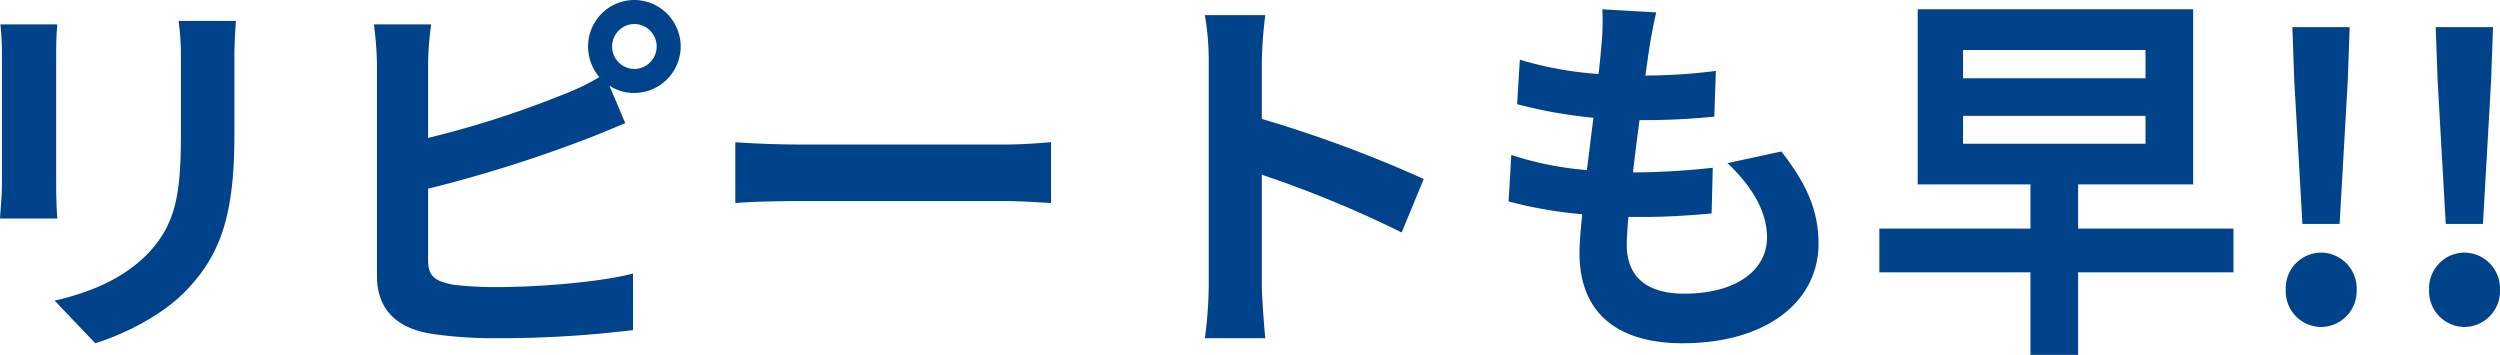 <svg xmlns="http://www.w3.org/2000/svg" width="322.65" height="45.8" viewBox="0 0 322.65 45.8"><path d="M-327.25-38.35a34.008,34.008,0,0,1,.2,3.8V-17.7c0,1.5-.2,3.45-.25,4.4h7.4c-.1-1.15-.15-3.1-.15-4.35v-16.9c0-1.6.05-2.7.15-3.8Zm23-.45a35.271,35.271,0,0,1,.3,5v9.5c0,7.8-.65,11.55-4.05,15.3-3.05,3.25-7.25,5.15-12.25,6.3L-315,2.8c3.65-1.15,8.85-3.6,12.15-7.25,3.7-4.1,5.8-8.7,5.8-19.45v-9.9c0-2,.1-3.6.2-5Zm58.8,6.2a2.892,2.892,0,0,1-2.85-2.9,2.892,2.892,0,0,1,2.85-2.9,2.9,2.9,0,0,1,2.9,2.9A2.9,2.9,0,0,1-245.45-32.6Zm-26.6-.55a38.156,38.156,0,0,1,.4-5.2h-7.4a42.069,42.069,0,0,1,.4,5.2V-5.9c0,4.3,2.5,6.7,6.85,7.45a54.878,54.878,0,0,0,8.4.6A142.081,142.081,0,0,0-245.6,1.1V-6.2c-4.1,1.1-12.2,1.75-17.4,1.75a46.763,46.763,0,0,1-5.8-.3c-2.25-.45-3.25-1-3.25-3.15v-9.25a172.585,172.585,0,0,0,19.6-6.1c1.65-.6,3.9-1.55,5.85-2.35l-2.05-4.85a5.743,5.743,0,0,0,3.2.95,6.018,6.018,0,0,0,6-6,6.018,6.018,0,0,0-6-6,5.975,5.975,0,0,0-5.95,6,6.087,6.087,0,0,0,1.45,3.95,29.76,29.76,0,0,1-4.8,2.3,126.1,126.1,0,0,1-17.3,5.55ZM-232.4-15.3c1.85-.15,5.2-.25,8.05-.25h26.85c2.1,0,4.65.2,5.85.25v-7.85c-1.3.1-3.55.3-5.85.3h-26.85c-2.6,0-6.25-.15-8.05-.3Zm88.85-3.1a163.3,163.3,0,0,0-20.9-7.75V-33.5a54.377,54.377,0,0,1,.45-6.05h-7.8a34.872,34.872,0,0,1,.5,6.05V-4.8a53.5,53.5,0,0,1-.5,6.95h7.8c-.2-2-.45-5.5-.45-6.95V-18.95A144.42,144.42,0,0,1-146.4-11.5Zm39.2-2.05c3.2,3.05,5.1,6.25,5.1,9.6,0,4.1-3.8,7.25-10.7,7.25-4.9,0-7.4-2.25-7.4-6.3,0-.9.1-2.15.2-3.6h2c3.05,0,5.95-.2,8.75-.45l.15-5.9a98.222,98.222,0,0,1-9.95.6h-.35c.25-2.2.55-4.55.85-6.75a88.732,88.732,0,0,0,9.65-.45l.2-5.9a72.668,72.668,0,0,1-9.1.6c.25-1.6.4-2.9.55-3.75.2-1.3.45-2.6.85-4.4l-6.95-.4a31.187,31.187,0,0,1-.1,4.4c-.1,1.1-.2,2.45-.4,3.95a45.9,45.9,0,0,1-10.15-1.85l-.35,5.75a61.891,61.891,0,0,0,9.85,1.75c-.3,2.25-.55,4.55-.85,6.75a42.151,42.151,0,0,1-9.75-1.95l-.35,6a55.524,55.524,0,0,0,9.5,1.65c-.2,2.05-.35,3.8-.35,5,0,8.25,5.5,11.65,13.3,11.65C-99.3,2.8-92.6-2.6-92.6-10.05c0-4.2-1.5-7.7-4.8-11.9Zm30.4-6.1H-50.4v3.6H-73.95Zm0-8.5H-50.4v3.65H-73.95ZM-39.05-12H-59.1v-5.7h14.85V-40.3H-79.8v22.6h14.55V-12h-19.5v5.65h19.5V4.3h6.15V-6.35h20.05Zm8.9-.6h4.8l1.05-18.45.25-6.95h-7.4l.25,6.95ZM-27.75.7a4.635,4.635,0,0,0,4.6-4.8,4.635,4.635,0,0,0-4.6-4.8A4.6,4.6,0,0,0-32.3-4.1,4.6,4.6,0,0,0-27.75.7Zm16.1-13.3h4.8L-5.8-31.05-5.55-38h-7.4l.25,6.95ZM-9.25.7a4.635,4.635,0,0,0,4.6-4.8,4.635,4.635,0,0,0-4.6-4.8A4.6,4.6,0,0,0-13.8-4.1,4.6,4.6,0,0,0-9.25.7Z" transform="translate(327.3 41.5)" fill="#01438a"/></svg>
